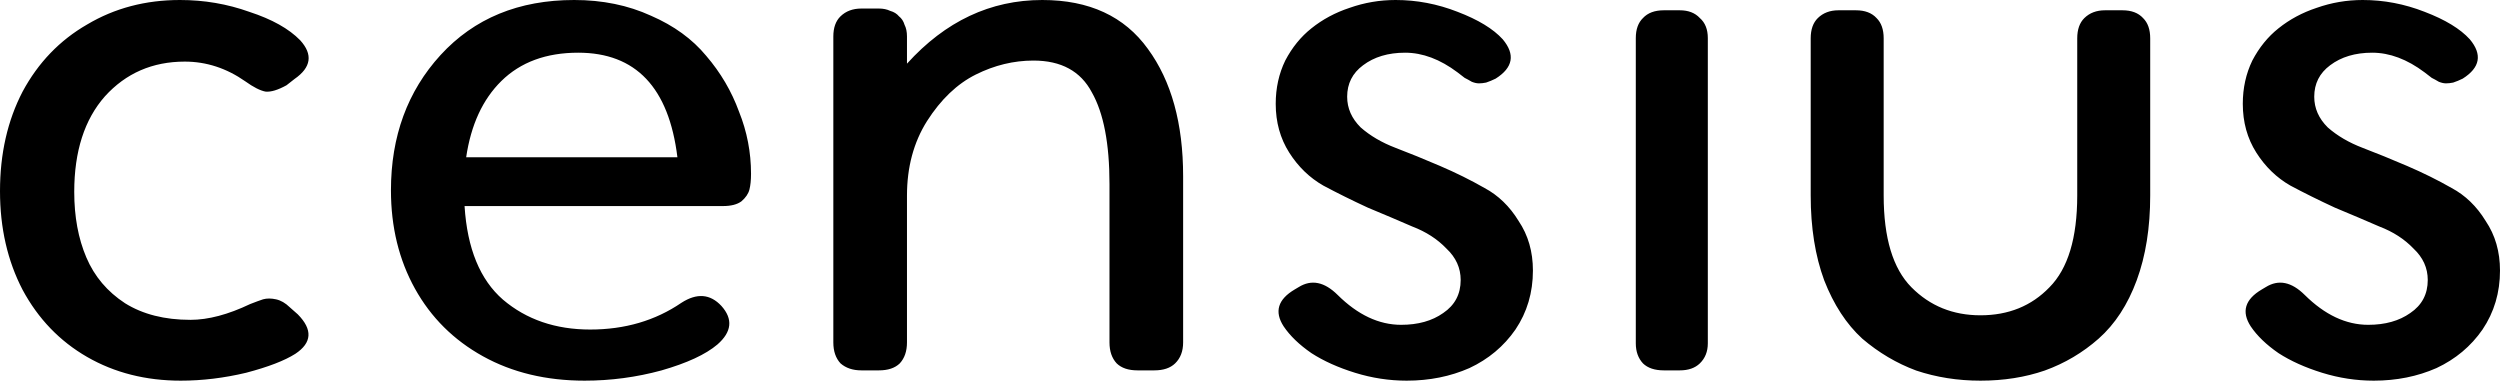 <svg xmlns="http://www.w3.org/2000/svg" width="243" height="37" viewBox="0 0 243 37">
  <path d="M29.179 3.915C30.434 5.297 30.251 6.55 28.629 7.677L27.845 8.29C27.008 8.751 26.329 8.956 25.806 8.905 25.283 8.802 24.629 8.47 23.845 7.907 22.015 6.627 20.054 5.988 17.962 5.988 14.824 5.988 12.236 7.114 10.197 9.365 8.21 11.617 7.216 14.713 7.216 18.653 7.216 21.059 7.608 23.183 8.393 25.025 9.177 26.867 10.432 28.351 12.158 29.477 13.883 30.552 16.001 31.089 18.511 31.089 20.237 31.089 22.171 30.577 24.315 29.554 24.838 29.349 25.257 29.196 25.57 29.093 25.937 28.991 26.355 28.991 26.826 29.093 27.296 29.196 27.74 29.451 28.159 29.861L28.943 30.552C30.407 32.036 30.329 33.315 28.708 34.39 27.662 35.055 26.067 35.669 23.923 36.232 21.779 36.744 19.662 37 17.57 37 14.171 37 11.138 36.232 8.471 34.697 5.804 33.162 3.713 30.987 2.196 28.172.732 25.358 0 22.159 0 18.577 0 14.943.732 11.719 2.196 8.905 3.713 6.09 5.804 3.915 8.471 2.38 11.138.793 14.145 0 17.491 0 19.845 0 22.093.384 24.237 1.152 26.433 1.868 28.08 2.789 29.179 3.915zM57.367 32.031C60.737 32.031 63.693 31.165 66.233 29.432 67.737 28.463 69.033 28.565 70.122 29.738 71.263 31.012 71.133 32.26 69.733 33.484 68.593 34.452 66.778 35.293 64.289 36.006 61.852 36.669 59.363 37 56.822 37 53.089 37 49.796 36.21 46.944 34.63 44.092 33.05 41.889 30.859 40.333 28.056 38.778 25.253 38 22.067 38 18.5 38 13.251 39.607 8.868 42.822 5.351 46.089 1.784 50.419 0 55.811 0 58.559 0 61.048.509 63.278 1.529 65.507 2.497 67.296 3.797 68.644 5.428 70.044 7.058 71.107 8.868 71.833 10.855 72.611 12.792 73 14.805 73 16.895 73 17.506 72.948 18.016 72.845 18.424 72.741 18.831 72.482 19.214 72.067 19.57 71.652 19.876 71.056 20.029 70.278 20.029L45.155 20.029C45.415 24.157 46.659 27.189 48.889 29.126 51.17 31.063 53.996 32.031 57.367 32.031zM56.2 5.122C53.089 5.122 50.6 6.039 48.733 7.874 46.918 9.658 45.778 12.129 45.311 15.289L65.845 15.289C65.015 8.511 61.8 5.122 56.2 5.122zM101.307 0C105.871 0 109.294 1.585 111.577 4.755 113.859 7.874 115 12 115 17.132L115 33.283C115 34.138 114.741 34.818 114.222 35.321 113.755 35.774 113.081 36 112.199 36L110.565 36C109.683 36 109.009 35.774 108.542 35.321 108.075 34.818 107.842 34.138 107.842 33.283L107.842 17.887C107.842 13.962 107.272 10.994 106.13 8.981 105.041 6.918 103.148 5.887 100.451 5.887 98.532 5.887 96.664 6.34 94.849 7.245 93.033 8.151 91.452 9.66 90.103 11.774 88.806 13.836 88.158 16.252 88.158 19.019L88.158 33.283C88.158 34.138 87.924 34.818 87.458 35.321 86.991 35.774 86.317 36 85.435 36L83.723 36C82.893 36 82.219 35.774 81.7 35.321 81.233 34.818 81 34.138 81 33.283L81 3.547C81 2.692 81.233 2.038 81.7 1.585 82.219 1.082 82.893.83 83.723.83L85.435.83C85.85.83 86.213.906 86.524 1.056 86.887 1.157 87.172 1.333 87.38 1.585 87.639 1.786 87.821 2.063 87.924 2.415 88.08 2.717 88.158 3.094 88.158 3.547L88.158 6.189C91.892 2.063 96.275 0 101.307 0zM136.732 37C135.034 37 133.362 36.745 131.716 36.236 130.07 35.726 128.655 35.089 127.472 34.325 126.289 33.509 125.389 32.643 124.772 31.725 123.846 30.298 124.206 29.101 125.852 28.132L126.238 27.903C127.472 27.138 128.733 27.393 130.019 28.667 131.973 30.604 134.031 31.572 136.191 31.572 137.838 31.572 139.201 31.19 140.281 30.426 141.413 29.661 141.978 28.591 141.978 27.215 141.978 26.043 141.515 25.023 140.59 24.157 139.715 23.24 138.609 22.526 137.272 22.016 135.985 21.456 134.545 20.844 132.951 20.182 131.407 19.468 129.967 18.755 128.63 18.041 127.292 17.277 126.186 16.207 125.312 14.831 124.437 13.454 124 11.875 124 10.091 124 8.562 124.309 7.16 124.926 5.886 125.595 4.612 126.443 3.567 127.472 2.752 128.552 1.886 129.787 1.223 131.176.764 132.616.255 134.108 0 135.651 0 137.709 0 139.715.382 141.67 1.147 143.676 1.911 145.142 2.803 146.068 3.822 147.302 5.3 147.071 6.574 145.373 7.645 145.065 7.797 144.756 7.925 144.448 8.027 144.19 8.078 143.959 8.103 143.753 8.103 143.547 8.103 143.316 8.052 143.059 7.95 142.801 7.797 142.57 7.67 142.364 7.568 142.158 7.415 141.927 7.237 141.67 7.033 139.972 5.759 138.275 5.122 136.577 5.122 134.931 5.122 133.568 5.53 132.488 6.345 131.459 7.109 130.944 8.129 130.944 9.403 130.944 10.524 131.382 11.518 132.256 12.384 133.182 13.2 134.314 13.862 135.651 14.372 136.989 14.882 138.429 15.468 139.972 16.13 141.515 16.793 142.956 17.506 144.293 18.271 145.631 18.984 146.737 20.054 147.611 21.482 148.537 22.857 149 24.463 149 26.297 149 28.438 148.434 30.349 147.302 32.031 146.171 33.662 144.679 34.91 142.827 35.777 140.975 36.592 138.944 37 136.732 37zM159 3.704C159 2.853 159.233 2.202 159.7 1.751 160.167 1.25 160.841 1 161.722 1L163.278 1C164.107 1 164.756 1.25 165.222 1.751 165.741 2.202 166 2.853 166 3.704L166 33.371C166 34.172 165.741 34.823 165.222 35.324 164.756 35.775 164.107 36 163.278 36L161.722 36C160.841 36 160.167 35.775 159.7 35.324 159.233 34.823 159 34.172 159 33.371L159 3.704zM201.907 3.723C201.907 2.866 202.138 2.21 202.6 1.756 203.115 1.252 203.783 1 204.605 1L206.301 1C207.175 1 207.844 1.252 208.306 1.756 208.769 2.21 209 2.866 209 3.723L209 19C209 22.126 208.563 24.874 207.689 27.244 206.815 29.614 205.582 31.504 203.988 32.916 202.446 34.277 200.699 35.311 198.745 36.017 196.843 36.672 194.762 37 192.5 37 190.29 37 188.208 36.672 186.255 36.017 184.353 35.311 182.605 34.277 181.012 32.916 179.469 31.504 178.236 29.614 177.311 27.244 176.437 24.874 176 22.126 176 19L176 3.723C176 2.866 176.231 2.21 176.694 1.756 177.208 1.252 177.876 1 178.699 1L180.395 1C181.269 1 181.937 1.252 182.4 1.756 182.862 2.21 183.093 2.866 183.093 3.723L183.093 19C183.093 23.135 183.993 26.109 185.792 27.925 187.591 29.739 189.827 30.647 192.5 30.647 195.224 30.647 197.46 29.739 199.208 27.925 201.007 26.109 201.907 23.135 201.907 19L201.907 3.723zM230.731 37C229.034 37 227.362 36.745 225.716 36.236 224.07 35.726 222.655 35.089 221.472 34.325 220.289 33.509 219.389 32.643 218.772 31.725 217.846 30.298 218.206 29.101 219.852 28.132L220.238 27.903C221.472 27.138 222.732 27.393 224.018 28.667 225.973 30.604 228.031 31.572 230.191 31.572 231.837 31.572 233.2 31.19 234.28 30.426 235.412 29.661 235.978 28.591 235.978 27.215 235.978 26.043 235.515 25.023 234.589 24.157 233.714 23.24 232.608 22.526 231.271 22.016 229.985 21.456 228.545 20.844 226.95 20.182 225.407 19.468 223.967 18.755 222.629 18.041 221.292 17.277 220.186 16.207 219.312 14.831 218.437 13.454 218 11.875 218 10.091 218 8.562 218.309 7.16 218.926 5.886 219.595 4.612 220.443 3.567 221.472 2.752 222.552 1.886 223.787 1.223 225.176.764 226.616.255 228.108 0 229.651 0 231.708 0 233.714.382 235.669 1.147 237.675 1.911 239.141 2.803 240.067 3.822 241.301 5.3 241.07 6.574 239.373 7.645 239.064 7.797 238.755 7.925 238.447 8.027 238.19 8.078 237.958 8.103 237.752 8.103 237.547 8.103 237.315 8.052 237.058 7.95 236.801 7.797 236.569 7.67 236.364 7.568 236.158 7.415 235.926 7.237 235.669 7.033 233.972 5.759 232.274 5.122 230.577 5.122 228.931 5.122 227.568 5.53 226.487 6.345 225.459 7.109 224.944 8.129 224.944 9.403 224.944 10.524 225.381 11.518 226.256 12.384 227.182 13.2 228.314 13.862 229.651 14.372 230.988 14.882 232.428 15.468 233.972 16.13 235.515 16.793 236.955 17.506 238.293 18.271 239.63 18.984 240.736 20.054 241.61 21.482 242.536 22.857 243 24.463 243 26.297 243 28.438 242.433 30.349 241.301 32.031 240.17 33.662 238.678 34.91 236.827 35.777 234.975 36.592 232.943 37 230.731 37z"/>
</svg>

